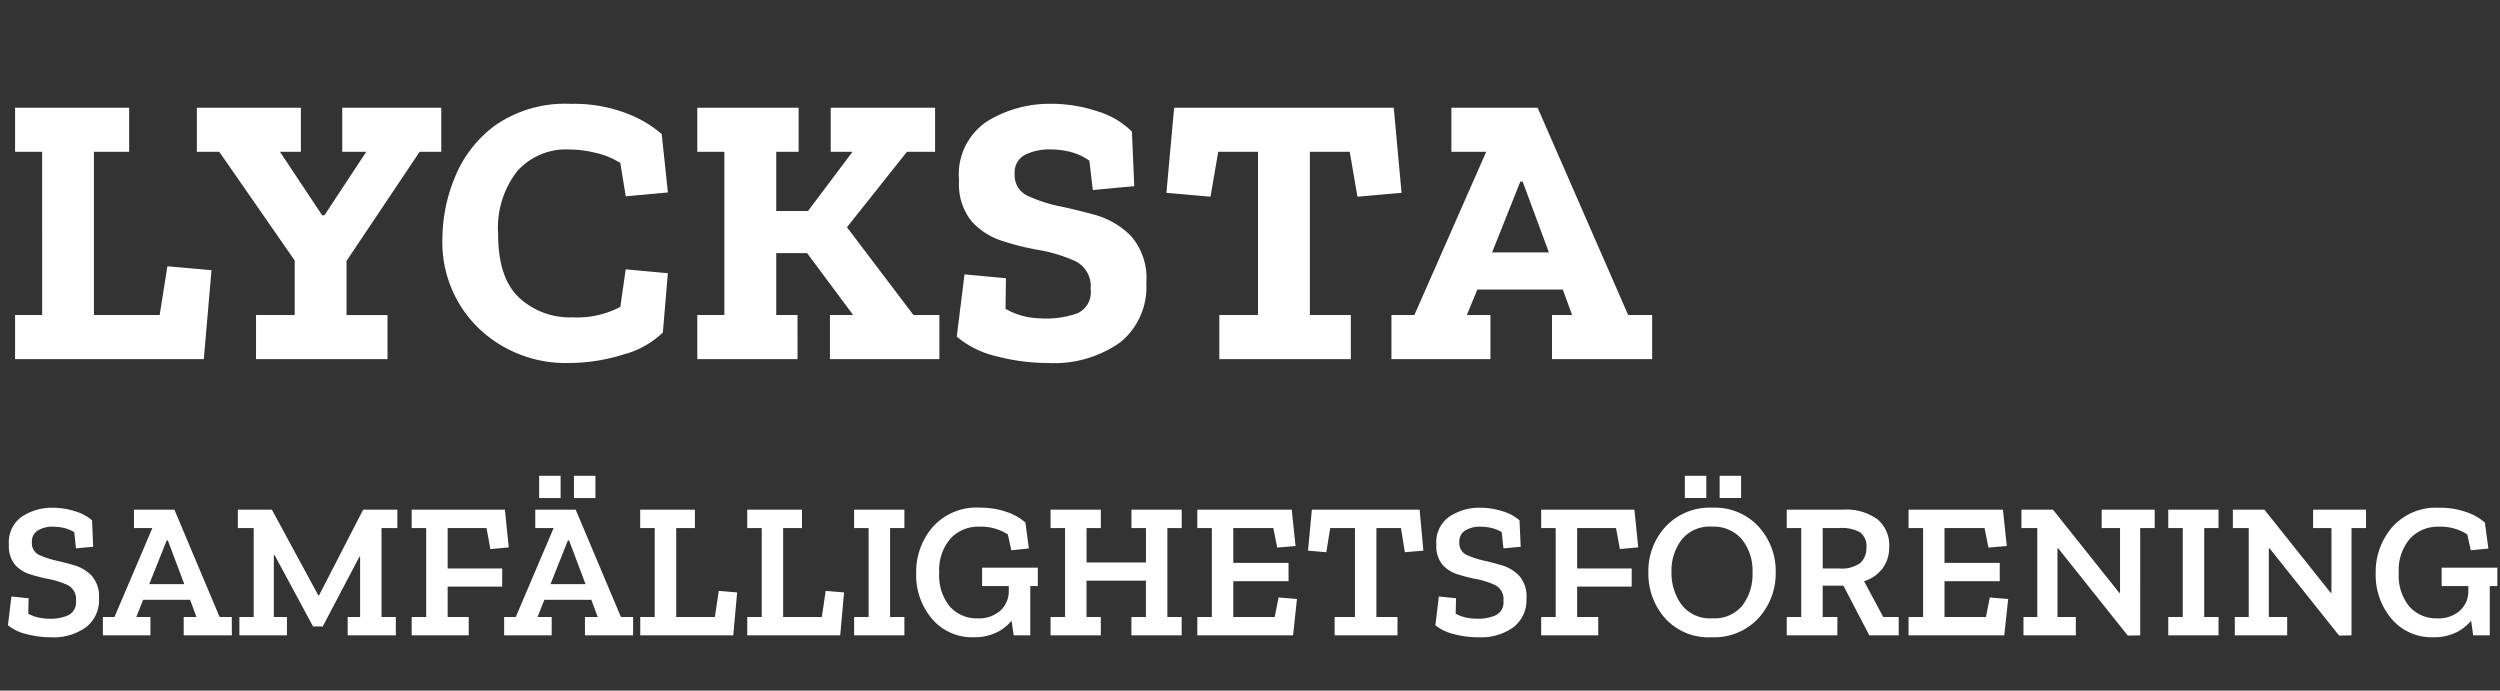<svg xmlns="http://www.w3.org/2000/svg" xmlns:xlink="http://www.w3.org/1999/xlink" width="181" height="50" viewBox="0 0 181 50">
  <rect x="0" y="0" width="181" height="50" fill="#333333" stroke="none"/>
  <defs>
    <clipPath id="clip-path">
      <rect id="Rectangle_12" data-name="Rectangle 12" width="181" height="50" transform="translate(-1526 147)" fill="#fff"/>
    </clipPath>
  </defs>
  <g id="Mask_Group_9" data-name="Mask Group 9" transform="translate(1526 -147)" clip-path="url(#clip-path)">
    <g id="Group_87" data-name="Group 87" transform="translate(-140 -112)">
      <path id="Path_4" data-name="Path 4" d="M14.756,0H1.092V-3.192h1.96V-15.008H1.092V-18.2h8.26v3.192H6.8V-3.192h4.76l.56-3.528,3.192.28ZM31.948-15.008H30.38l-5.292,7.9v3.92h2.968V0h-9.52V-3.192h2.8V-7.14l-5.46-7.868H14.252V-18.2h7.532v3.192H20.272l3.052,4.592h.168l3.024-4.592H24.78V-18.2h7.168ZM47.992-1.932a6.425,6.425,0,0,1-2.87,1.6A13.147,13.147,0,0,1,41.188.28a9.1,9.1,0,0,1-6.524-2.506,8.651,8.651,0,0,1-2.632-6.566,11.719,11.719,0,0,1,.9-4.368,8.748,8.748,0,0,1,2.94-3.78,8.907,8.907,0,0,1,5.488-1.54,10.569,10.569,0,0,1,4,.686,8.367,8.367,0,0,1,2.548,1.5l.448,4.228-3.052.28L44.912-14.2a5.636,5.636,0,0,0-1.764-.728,8.3,8.3,0,0,0-1.96-.252,4.737,4.737,0,0,0-3.738,1.568,6.689,6.689,0,0,0-1.386,4.564q0,3.164,1.512,4.592A5.4,5.4,0,0,0,41.44-3.024a6.749,6.749,0,0,0,3.472-.756L45.3-6.5l3.052.28ZM68.012,0H60.088V-3.192h1.68l-3.332-4.48H56.2v4.48h1.54V0H50.484V-3.192h1.96V-15.008h-1.96V-18.2H57.82v3.192H56.2v4.284h2.3l3.22-4.284H60.144V-18.2H67.7v3.192H65.66l-4.34,5.46,4.816,6.356h1.876Zm14.98-5.516a5.138,5.138,0,0,1-1.9,4.312A8.316,8.316,0,0,1,75.852.28,14.6,14.6,0,0,1,72.17-.2a6.861,6.861,0,0,1-2.9-1.428l.56-4.508,3,.28L72.8-3.64a5.258,5.258,0,0,0,1.624.6,8.144,8.144,0,0,0,1.148.1,6.674,6.674,0,0,0,2.436-.378,1.664,1.664,0,0,0,.952-1.75A2.015,2.015,0,0,0,77.84-7.1a11.084,11.084,0,0,0-2.632-.8,18.571,18.571,0,0,1-2.646-.658,5.043,5.043,0,0,1-2.226-1.428,4.284,4.284,0,0,1-.9-2.954,4.6,4.6,0,0,1,2.072-4.3,8.639,8.639,0,0,1,4.536-1.246,10.647,10.647,0,0,1,3.416.546,5.95,5.95,0,0,1,2.492,1.47l.168,3.948-3,.28-.252-2.128a4.249,4.249,0,0,0-1.414-.644,6.044,6.044,0,0,0-1.386-.168,3.959,3.959,0,0,0-1.862.392,1.418,1.418,0,0,0-.742,1.372,1.614,1.614,0,0,0,.952,1.6,10.7,10.7,0,0,0,2.184.728q1.12.224,2.618.63A5.942,5.942,0,0,1,81.85-8.948a4.6,4.6,0,0,1,1.142,3.432Zm18.48-6.524-3.192.28-.56-3.248H94.836V-3.192H97.8V0H88.28V-3.192h2.8V-15.008H88.2l-.56,3.248-3.192-.28.56-6.16h15.9ZM119.616,0h-7.252V-3.192h1.456l-.672-1.848H106.96l-.76,1.848h1.708V0H100.74V-3.192h1.66l5.2-11.816h-2.52V-18.2h6.244L117.88-3.192h1.736ZM112.14-7.728l-1.9-5.124h-.168l-2.044,5.124Z" transform="translate(-1386 285)" fill="#fff"/>
      <path id="Path_5" data-name="Path 5" d="M7.168-2.674A2.476,2.476,0,0,1,6.223-.588a3.986,3.986,0,0,1-2.5.728A7.061,7.061,0,0,1,1.939-.084,3.476,3.476,0,0,1,.574-.728L.826-2.814l1.246.126-.028,1.12a2.906,2.906,0,0,0,.847.3,4.478,4.478,0,0,0,.721.063,3.113,3.113,0,0,0,1.351-.259A1.04,1.04,0,0,0,5.5-2.506a1.132,1.132,0,0,0-.616-1.141A6.066,6.066,0,0,0,3.47-4.088a11.622,11.622,0,0,1-1.3-.336,2.4,2.4,0,0,1-1.092-.7A2.113,2.113,0,0,1,.644-6.566a2.249,2.249,0,0,1,.973-2.051A3.952,3.952,0,0,1,3.794-9.24a5.341,5.341,0,0,1,1.631.252,3.33,3.33,0,0,1,1.239.658l.084,1.918L5.5-6.3,5.376-7.476a2.736,2.736,0,0,0-.784-.308,3.606,3.606,0,0,0-.756-.084A2.058,2.058,0,0,0,2.744-7.6a.926.926,0,0,0-.434.854.926.926,0,0,0,.539.931,6.355,6.355,0,0,0,1.211.4q.574.126,1.3.336a2.9,2.9,0,0,1,1.267.749,2.26,2.26,0,0,1,.541,1.656ZM16.786,0H13.3V-1.33h.924l-.462-1.246h-3.4L9.87-1.33h1.022V0H7.448V-1.33h.84l2.744-6.44H9.7V-9.1h2.926L15.9-1.33h.882ZM13.342-3.71l-1.19-3.164h-.084L10.808-3.71ZM28.77-7.77H27.622v6.44h1.036V0H25.172V-1.33h.9V-5.684h-.056l-2.65,5.04h-.7L19.88-5.81h-.056v4.48h.952V0H17.332V-1.33h1.036V-7.77H17.22V-9.1h2.464l3.36,6.2H23.1l3.192-6.2H28.77Zm8.064,1.4-1.33.126-.28-1.526H32.41v2.926h3.948v1.316H32.41v2.2h1.526V0h-4.13V-1.33h1.05V-7.77h-1.05V-9.1h6.748Zm2.2-3.57v-1.61h1.554v1.61Zm2.52,0v-1.61h1.554v1.61ZM45.836,0H42.35V-1.33h.924l-.462-1.246h-3.4L38.92-1.33h1.022V0H36.5V-1.33h.84l2.744-6.44h-1.33V-9.1H41.68l3.276,7.77h.882ZM42.392-3.71,41.2-6.874h-.084L39.858-3.71ZM53.088,0H46.354V-1.33H47.4V-7.77H46.35V-9.1h3.962v1.33H48.958v6.44h2.8l.28-1.89,1.33.112ZM60.83,0H54.1V-1.33h1.05V-7.77H54.1V-9.1h3.962v1.33H56.7v6.44h2.8l.28-1.89,1.33.112Zm4.648,0h-3.64V-1.33h1.05V-7.77h-1.05V-9.1h3.64v1.33H64.442v6.44h1.036Zm9.66-3.57h-.546V0h-1.2l-.154-1.064a3.141,3.141,0,0,1-1.11.864,3.621,3.621,0,0,1-1.61.336A3.8,3.8,0,0,1,67.473-1.2a4.9,4.9,0,0,1-1.141-3.3,4.962,4.962,0,0,1,1.2-3.346,4.227,4.227,0,0,1,3.388-1.4,5.763,5.763,0,0,1,1.974.315,3.871,3.871,0,0,1,1.344.763l.252,1.876-1.27.132-.252-1.148a3.571,3.571,0,0,0-2.072-.56A2.729,2.729,0,0,0,68.81-7,3.492,3.492,0,0,0,68-4.522a3.515,3.515,0,0,0,.77,2.436,2.586,2.586,0,0,0,2.016.854,2.313,2.313,0,0,0,1.65-.568,1.887,1.887,0,0,0,.6-1.435V-3.57h-1.93V-4.9h4.032ZM85.554,0h-3.64V-1.33h1.05V-3.962h-4.3V-1.33H79.7V0H76.06V-1.33h1.05V-7.77H76.06V-9.1H79.7v1.33H78.666v2.492h4.3V-7.77h-1.05V-9.1h3.64v1.33H84.518v6.44h1.036Zm8.064,0h-6.93V-1.33h1.05V-7.77h-1.05V-9.1H93.52l.28,2.632-1.33.112L92.19-7.77h-2.9v2.52h4v1.33h-4v2.59h3l.28-1.414,1.33.112Zm9.436-6.132-1.344.112-.28-1.75H99.652v6.44h1.526V0h-4.55V-1.33H98.1V-7.77H96.306l-.28,1.75L94.7-6.132,94.98-9.1h7.8Zm7.462,3.458a2.476,2.476,0,0,1-.945,2.086,3.986,3.986,0,0,1-2.5.728,7.061,7.061,0,0,1-1.785-.224,3.476,3.476,0,0,1-1.365-.644l.252-2.086,1.246.126-.028,1.12a2.906,2.906,0,0,0,.847.3,4.478,4.478,0,0,0,.721.063,3.113,3.113,0,0,0,1.351-.259,1.04,1.04,0,0,0,.539-1.043,1.132,1.132,0,0,0-.616-1.141,6.066,6.066,0,0,0-1.414-.441,11.622,11.622,0,0,1-1.3-.336,2.4,2.4,0,0,1-1.092-.7,2.113,2.113,0,0,1-.434-1.442,2.249,2.249,0,0,1,.973-2.051,3.952,3.952,0,0,1,2.177-.623,5.341,5.341,0,0,1,1.631.252,3.33,3.33,0,0,1,1.239.658l.084,1.918L108.85-6.3l-.126-1.176a2.736,2.736,0,0,0-.784-.308,3.606,3.606,0,0,0-.756-.084,2.058,2.058,0,0,0-1.092.266.926.926,0,0,0-.434.854.926.926,0,0,0,.539.931,6.355,6.355,0,0,0,1.211.4q.574.126,1.3.336a2.9,2.9,0,0,1,1.267.749,2.26,2.26,0,0,1,.541,1.658Zm8.092-3.7-1.33.126L117-7.77h-2.814v2.926h3.948v1.316h-3.948v2.2h1.526V0h-4.13V-1.33h1.05V-7.77h-1.05V-9.1h6.748Zm3.374-3.57v-1.61h1.554v1.61Zm2.52,0v-1.61h1.554v1.61Zm4.06,5.376a4.793,4.793,0,0,1-1.246,3.318,4.344,4.344,0,0,1-3.4,1.386,4.231,4.231,0,0,1-3.374-1.386,4.852,4.852,0,0,1-1.2-3.29,4.735,4.735,0,0,1,1.26-3.346,4.364,4.364,0,0,1,3.36-1.358,4.3,4.3,0,0,1,3.367,1.379,4.765,4.765,0,0,1,1.233,3.3Zm-1.68.042a3.625,3.625,0,0,0-.777-2.436,2.691,2.691,0,0,0-2.163-.91,2.6,2.6,0,0,0-2.191.945,3.7,3.7,0,0,0-.735,2.345,3.9,3.9,0,0,0,.721,2.352,2.589,2.589,0,0,0,2.247.994,2.586,2.586,0,0,0,2.17-.931,3.714,3.714,0,0,0,.728-2.355ZM137.466,0h-2.128l-1.876-3.6h-1.5v2.27h1.064V0H129.36V-1.33h1.05V-7.77h-1.05V-9.1h4.046a3.863,3.863,0,0,1,2.534.707,2.447,2.447,0,0,1,.84,1.981,2.546,2.546,0,0,1-.483,1.561,2.632,2.632,0,0,1-1.337.931l1.386,2.59h1.12Zm-2.338-6.37a1.234,1.234,0,0,0-.448-1.085,2.755,2.755,0,0,0-1.526-.315h-1.19v2.926h1.176a2.313,2.313,0,0,0,1.554-.4,1.454,1.454,0,0,0,.434-1.126ZM145.11,0h-6.93V-1.33h1.05V-7.77h-1.05V-9.1h6.832l.28,2.632-1.33.112-.28-1.414h-2.9v2.52h4v1.33h-4v2.59h3l.28-1.414,1.33.112ZM156-7.77h-1.05V0l-.9.014L149.016-6.3h-.056v4.97h1.33V0H146.5V-1.33h1V-7.77h-1.148V-9.1h2.282l4.8,6.02h.056V-7.77h-1.33V-9.1H156ZM160.622,0h-3.64V-1.33h1.05V-7.77h-1.05V-9.1h3.64v1.33h-1.036v6.44h1.036ZM171.3-7.77h-1.05V0l-.9.014L164.318-6.3h-.056v4.97h1.33V0H161.8V-1.33h1.008V-7.77H161.66V-9.1h2.282l4.8,6.02h.056V-7.77h-1.33V-9.1H171.3Zm9.506,4.2h-.546V0h-1.2l-.154-1.064A3.141,3.141,0,0,1,177.8-.2a3.621,3.621,0,0,1-1.61.336A3.8,3.8,0,0,1,173.145-1.2,4.9,4.9,0,0,1,172-4.494a4.962,4.962,0,0,1,1.2-3.346,4.227,4.227,0,0,1,3.388-1.4,5.763,5.763,0,0,1,1.974.315,3.871,3.871,0,0,1,1.344.763l.252,1.876-1.274.126-.252-1.148a3.571,3.571,0,0,0-2.072-.56A2.729,2.729,0,0,0,174.482-7a3.492,3.492,0,0,0-.812,2.478,3.515,3.515,0,0,0,.77,2.436,2.586,2.586,0,0,0,2.016.854,2.313,2.313,0,0,0,1.652-.567,1.887,1.887,0,0,0,.6-1.435V-3.57h-1.932V-4.9h4.032Z" transform="translate(-1386 305)" fill="#fff"/>
    </g>
  </g>
</svg>
